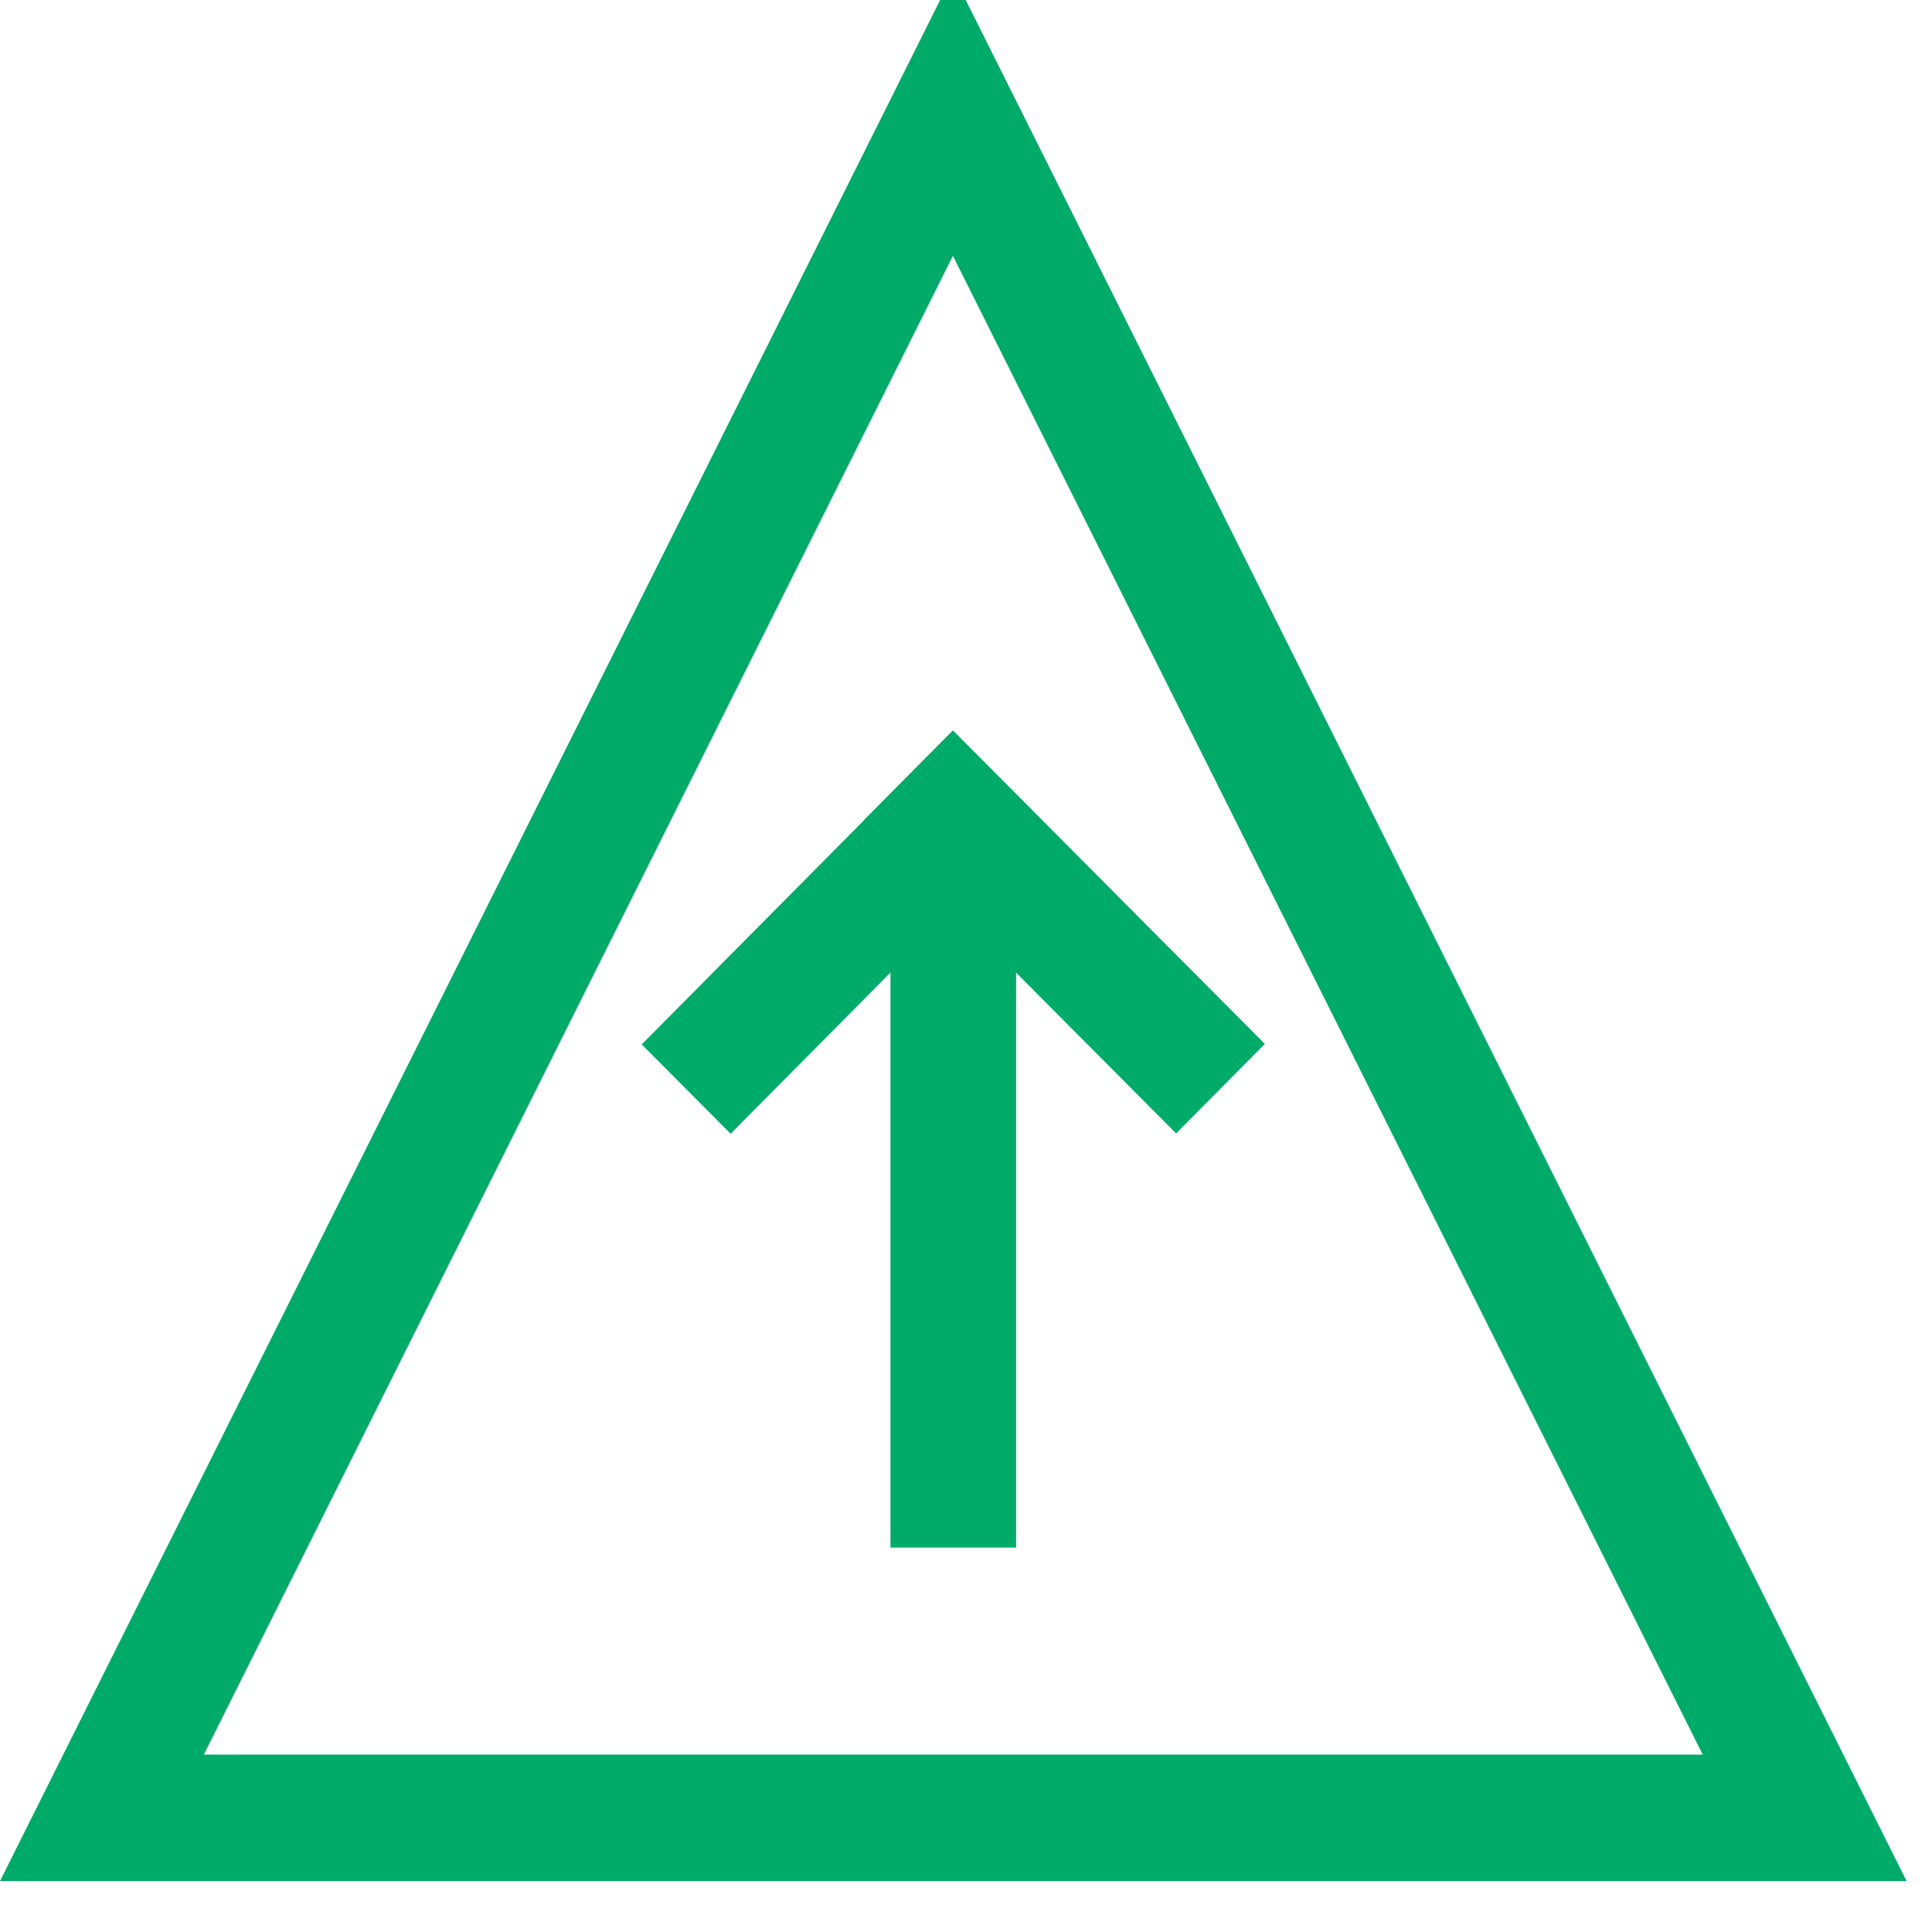 <?xml version="1.0" encoding="UTF-8"?>
<svg xmlns="http://www.w3.org/2000/svg" width="52" height="52" viewBox="0 0 52 52" fill="none">
  <g clip-path="url(#clip0_1913_4854)">
    <path d="M51.316 50.629H0L25.648 -0.688L51.316 50.629ZM5.487 47.225H45.829L25.648 6.888L5.487 47.225Z" fill="#00AB69"></path>
    <path d="M27.348 21.592H23.967V41.654H27.348V21.592Z" fill="#00AB69"></path>
    <path d="M25.646 19.666L17.272 28.11L19.665 30.515L28.039 22.07L25.646 19.666Z" fill="#00AB69"></path>
    <path d="M25.648 19.66L23.259 22.069L31.655 30.506L34.044 28.097L25.648 19.66Z" fill="#00AB69"></path>
  </g>
  <defs>
    <clipPath id="clip0_1913_4854">
      <rect width="51.316" height="51.316" fill="white"></rect>
    </clipPath>
  </defs>
</svg>
